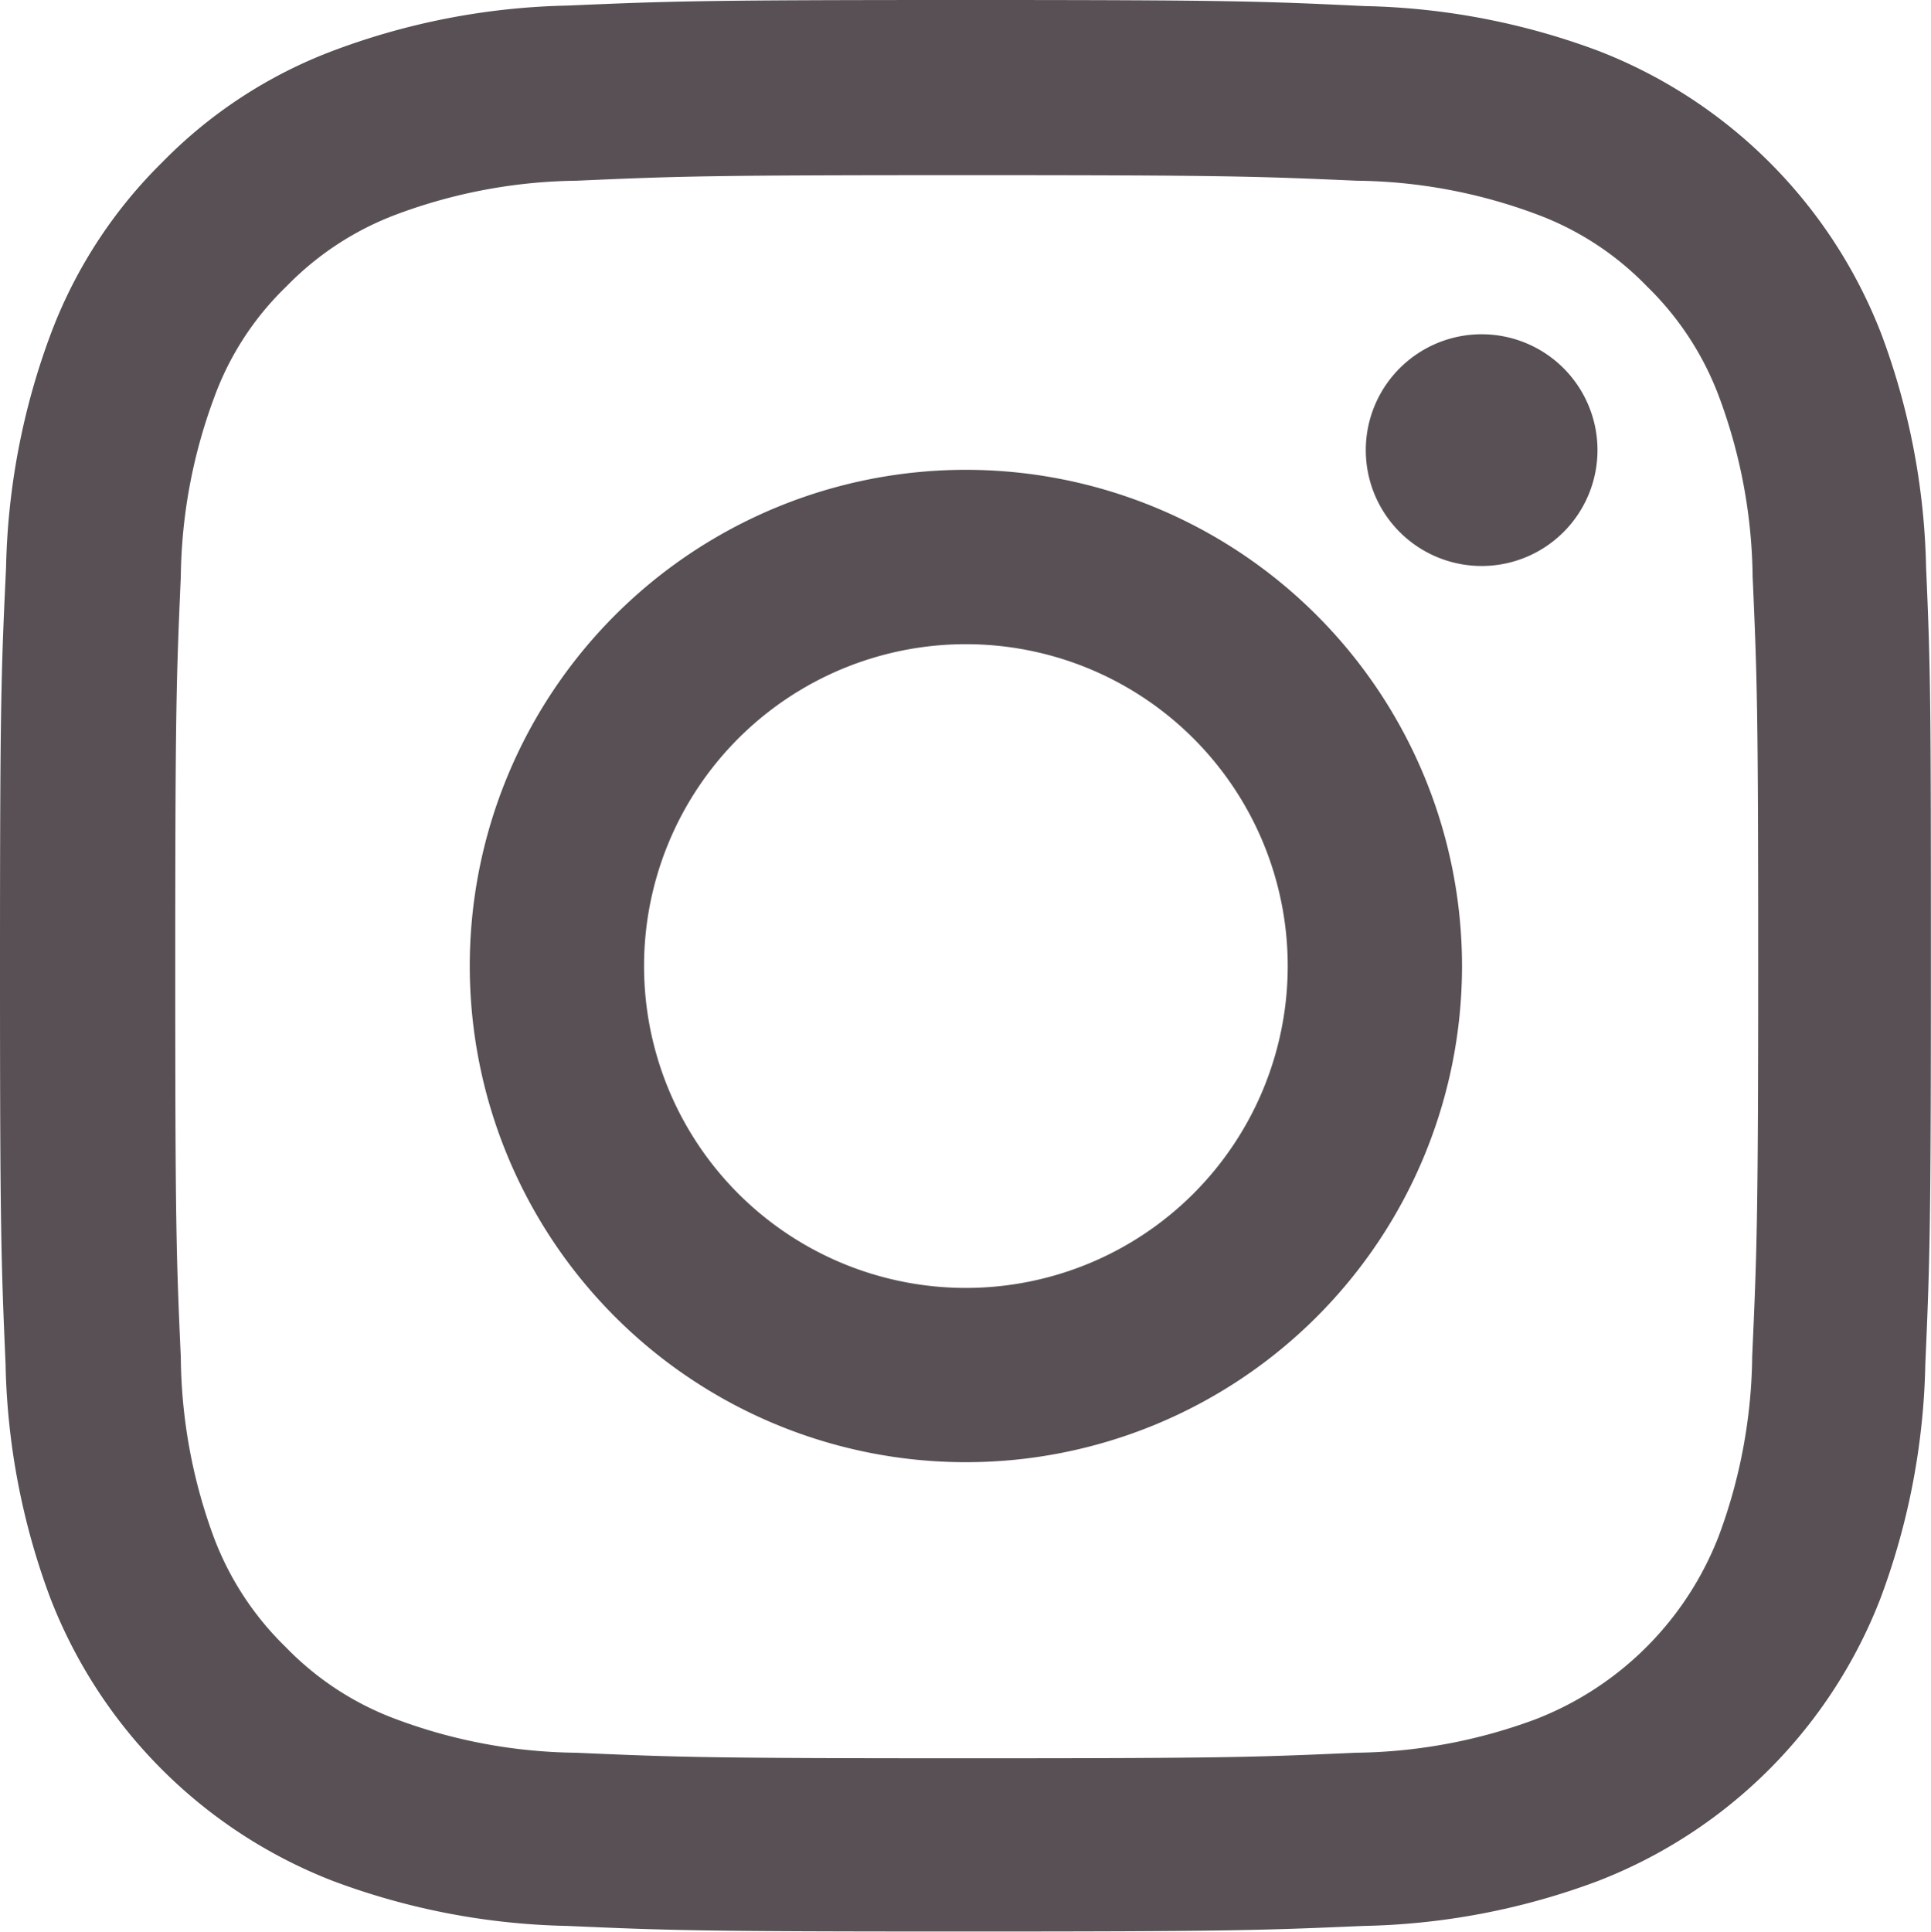 <svg id="instagram" xmlns="http://www.w3.org/2000/svg" width="34.722" height="34.729" viewBox="0 0 34.722 34.729">
  <path id="Pfad_53" data-name="Pfad 53" d="M35.083,10.21A12.69,12.69,0,0,0,34.276,6,8.9,8.9,0,0,0,29.194.916,12.723,12.723,0,0,0,24.982.109C23.122.02,22.532,0,17.817,0S12.512.02,10.66.1A12.694,12.694,0,0,0,6.447.909a8.474,8.474,0,0,0-3.08,2.008,8.55,8.55,0,0,0-2,3.073A12.724,12.724,0,0,0,.558,10.2C.47,12.063.449,12.653.449,17.368s.02,5.305.1,7.157a12.689,12.689,0,0,0,.807,4.213A8.895,8.895,0,0,0,6.44,33.82a12.724,12.724,0,0,0,4.213.807c1.852.082,2.442.1,7.157.1s5.305-.02,7.157-.1a12.687,12.687,0,0,0,4.213-.807,8.883,8.883,0,0,0,5.082-5.081,12.733,12.733,0,0,0,.807-4.213c.081-1.852.1-2.442.1-7.157S35.165,12.063,35.083,10.21ZM31.956,24.39a9.519,9.519,0,0,1-.6,3.223,5.761,5.761,0,0,1-3.3,3.3,9.553,9.553,0,0,1-3.223.6c-1.832.082-2.381.1-7.015.1s-5.19-.02-7.015-.1a9.514,9.514,0,0,1-3.223-.6,5.344,5.344,0,0,1-1.994-1.3,5.4,5.4,0,0,1-1.3-1.994A9.554,9.554,0,0,1,3.7,24.4c-.082-1.832-.1-2.381-.1-7.015s.02-5.19.1-7.015a9.514,9.514,0,0,1,.6-3.223A5.279,5.279,0,0,1,5.6,5.149a5.391,5.391,0,0,1,1.994-1.3,9.559,9.559,0,0,1,3.223-.6c1.832-.081,2.381-.1,7.015-.1s5.19.02,7.015.1a9.519,9.519,0,0,1,3.223.6,5.34,5.34,0,0,1,1.994,1.3,5.4,5.4,0,0,1,1.3,1.995,9.558,9.558,0,0,1,.6,3.223c.081,1.832.1,2.381.1,7.015S32.037,22.558,31.956,24.39Zm0,0" transform="translate(-0.449 0)" fill="#585055"/>
  <path id="Pfad_54" data-name="Pfad 54" d="M133.871,124.5a8.921,8.921,0,1,0,8.921,8.921A8.924,8.924,0,0,0,133.871,124.5Zm0,14.709a5.787,5.787,0,1,1,5.787-5.787A5.788,5.788,0,0,1,133.871,139.209Zm0,0" transform="translate(-116.503 -116.053)" fill="#585055"/>
  <path id="Pfad_55" data-name="Pfad 55" d="M366.615,90.684a2.083,2.083,0,1,1-2.083-2.083A2.083,2.083,0,0,1,366.615,90.684Zm0,0" transform="translate(-337.89 -82.591)" fill="#585055"/>
</svg>

